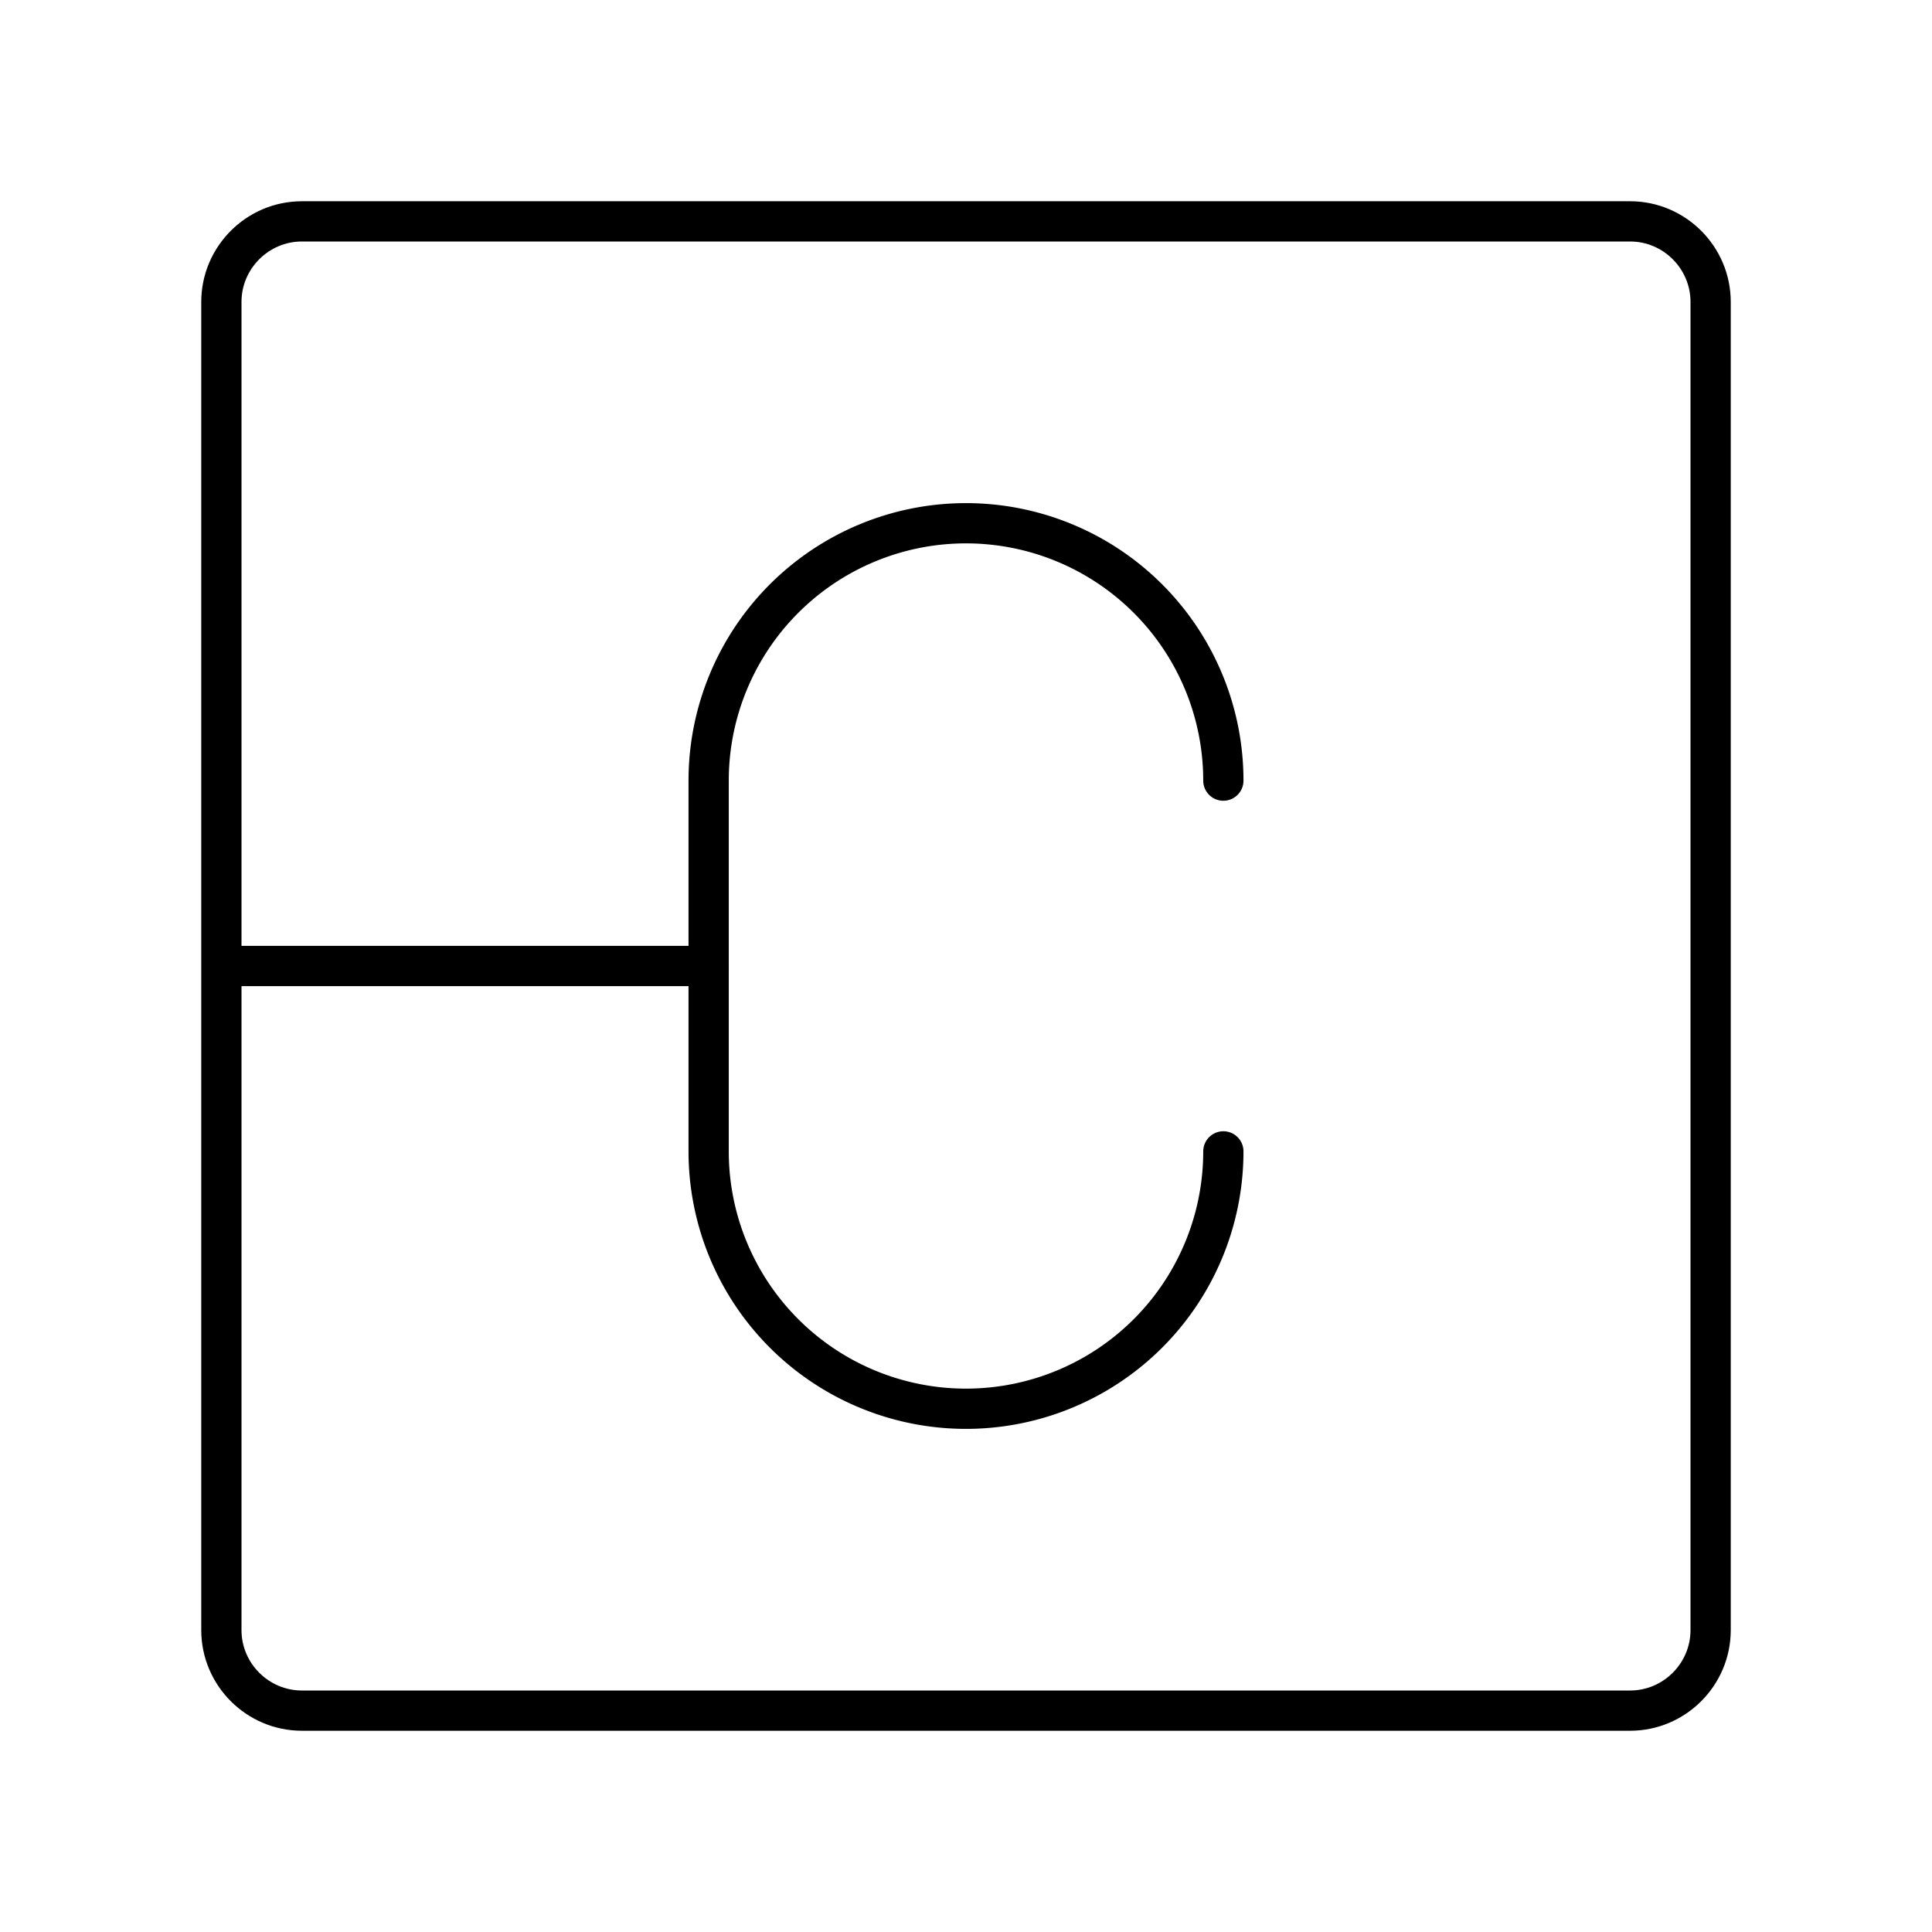 <?xml version="1.0" encoding="utf-8"?>
<!-- Generator: www.svgicons.com -->
<svg xmlns="http://www.w3.org/2000/svg" width="800" height="800" viewBox="0 0 48 48">
<path fill="none" stroke="currentColor" stroke-linecap="round" stroke-linejoin="round" d="M17.606 24H5.5m35-18.5h-33c-1.1 0-2 .9-2 2v33c0 1.1.9 2 2 2h33c1.1 0 2-.9 2-2v-33c0-1.1-.9-2-2-2"/><path fill="none" stroke="currentColor" stroke-linecap="round" stroke-linejoin="round" d="M30.394 19.394A6.394 6.394 0 0 0 24 13h0a6.394 6.394 0 0 0-6.394 6.394v9.212A6.394 6.394 0 0 0 24 35h0a6.394 6.394 0 0 0 6.394-6.394"/>
</svg>